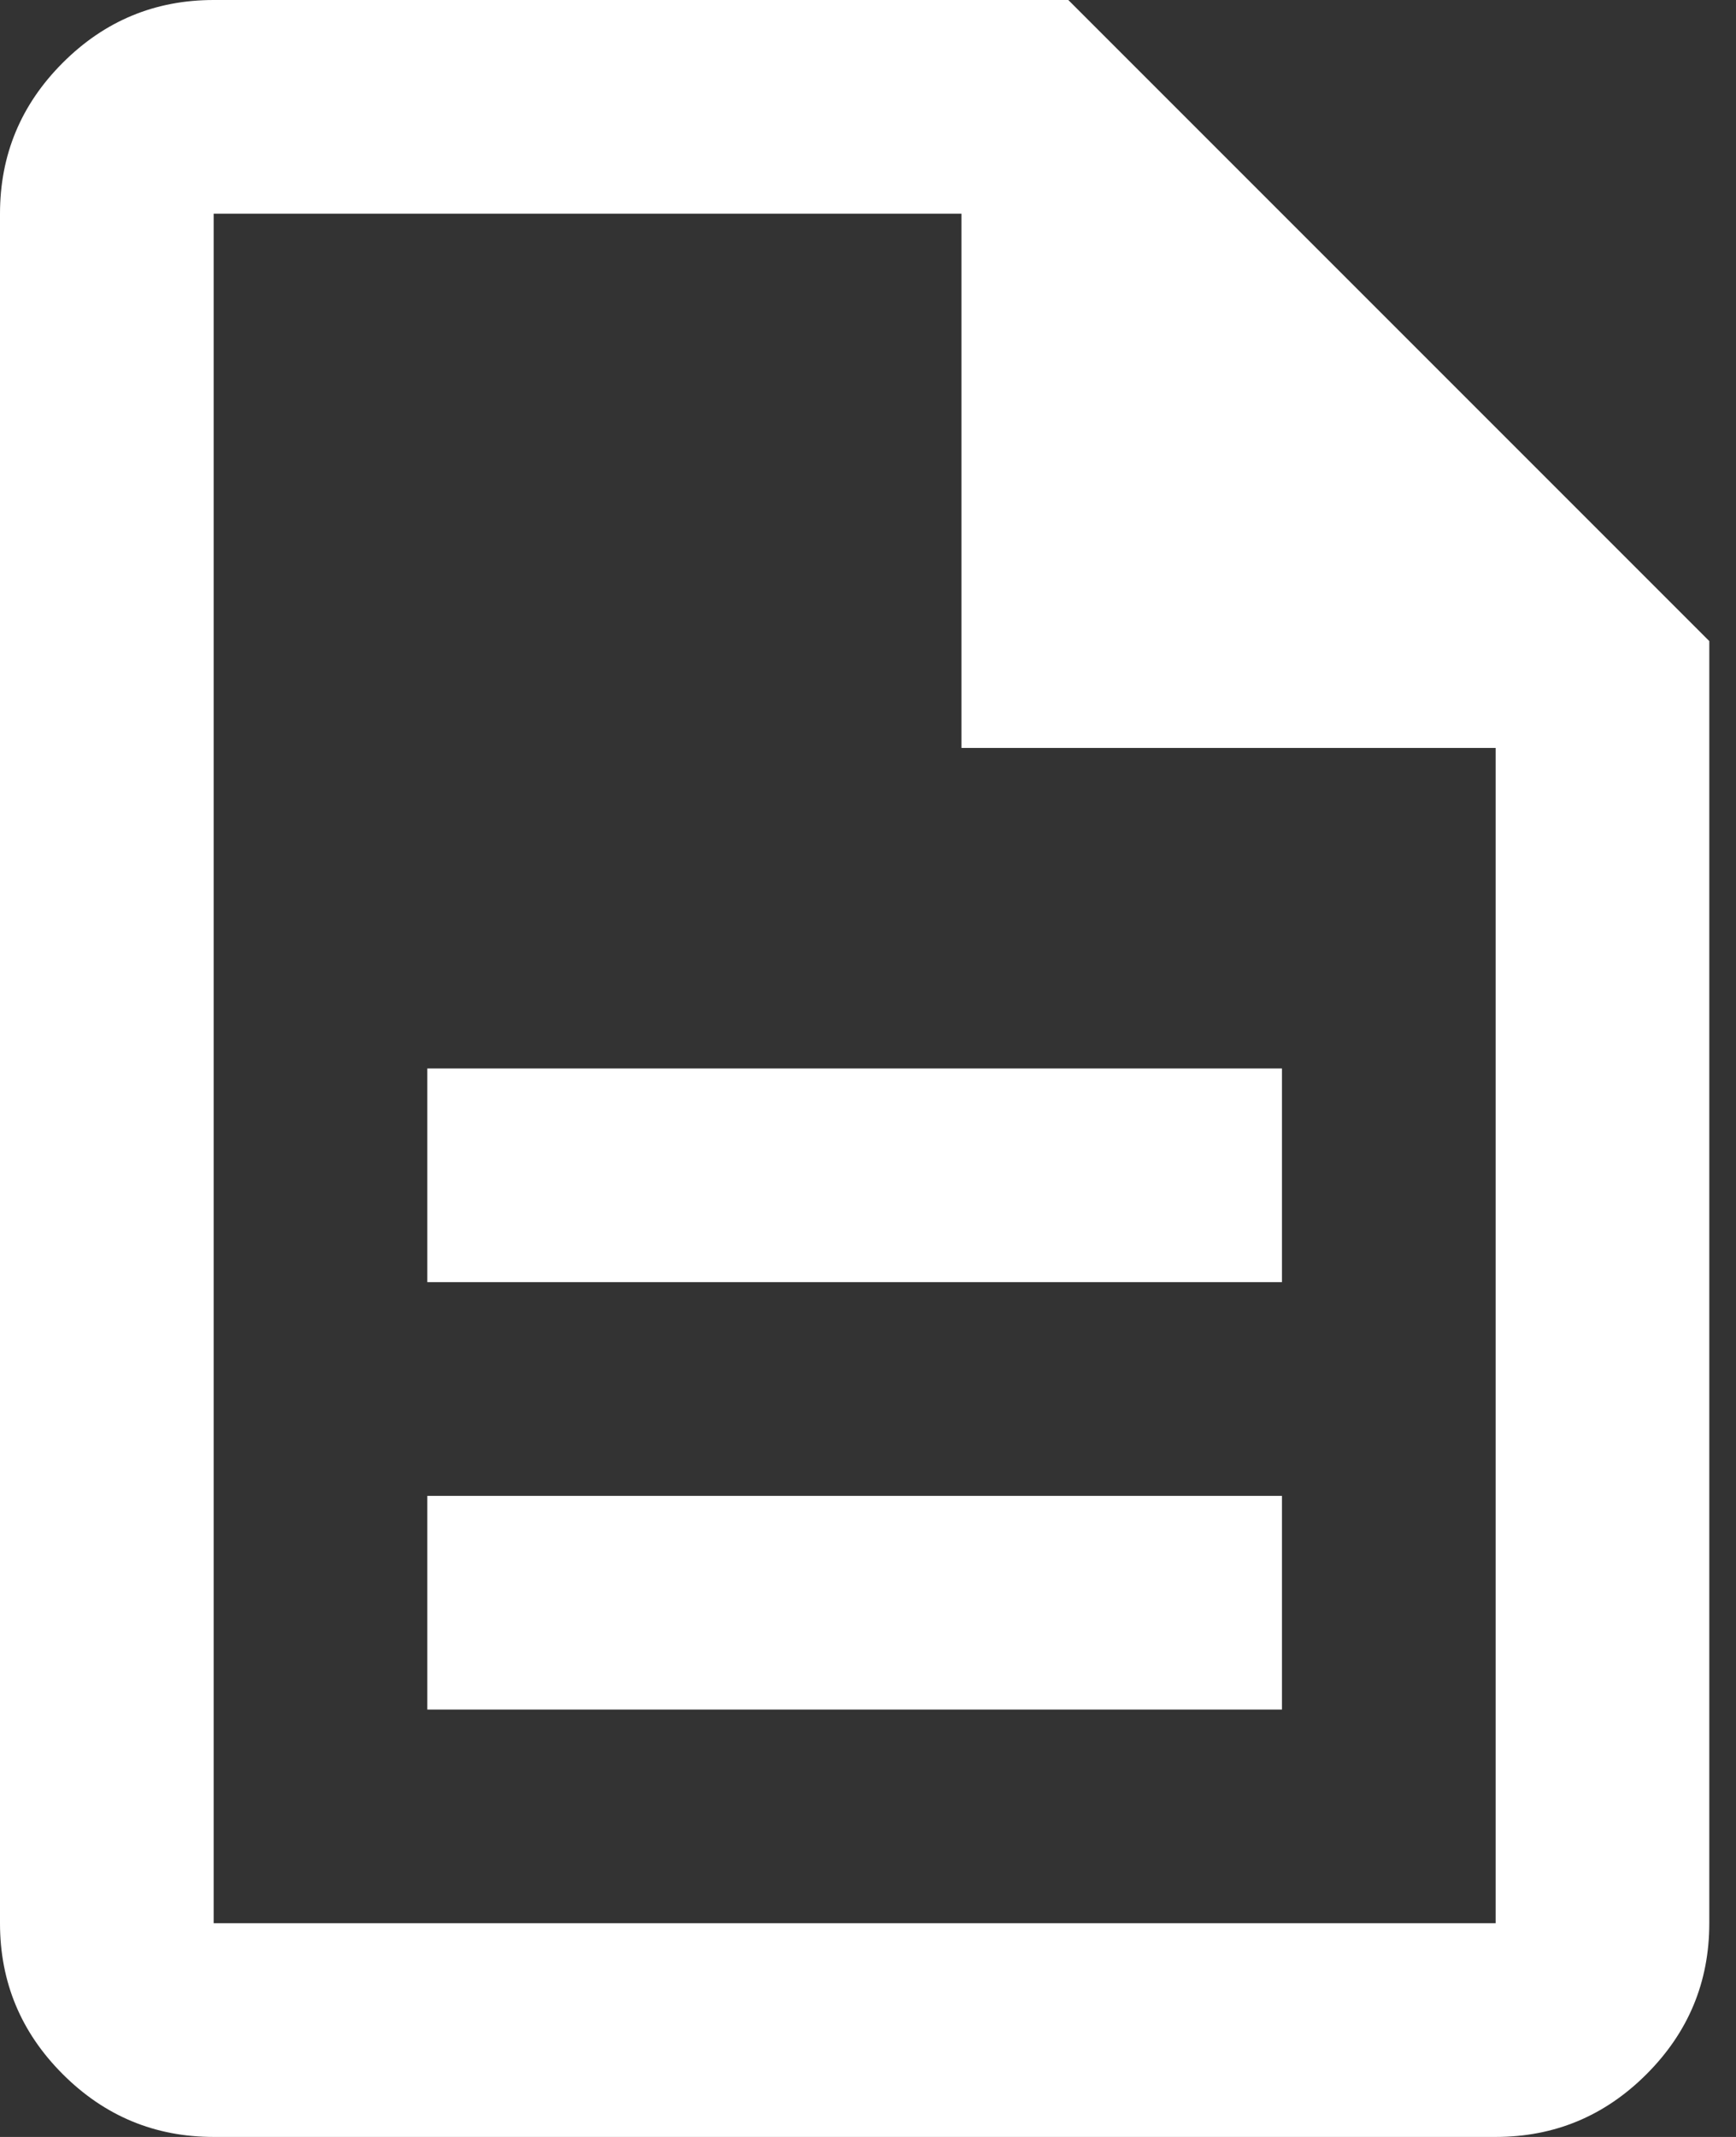 <svg width="26" height="32" viewBox="0 0 26 32" fill="none" xmlns="http://www.w3.org/2000/svg">
<rect x="0" y="0" width="26" height="32" fill="#333333" stroke="none"/>
<path id="Vector" d="M6.4 25.6H19.2V22.4H6.4V25.6ZM6.4 19.2H19.2V16H6.4V19.2ZM3.2 32C2.32 32 1.567 31.687 0.94 31.06C0.313 30.433 0 29.68 0 28.8V3.2C0 2.32 0.313 1.567 0.94 0.94C1.567 0.313 2.32 0 3.2 0H16L25.6 9.6V28.8C25.6 29.68 25.287 30.433 24.66 31.06C24.033 31.687 23.28 32 22.4 32H3.2ZM14.4 11.2V3.2H3.2V28.8H22.4V11.2H14.4Z" fill="white"/>
</svg>
